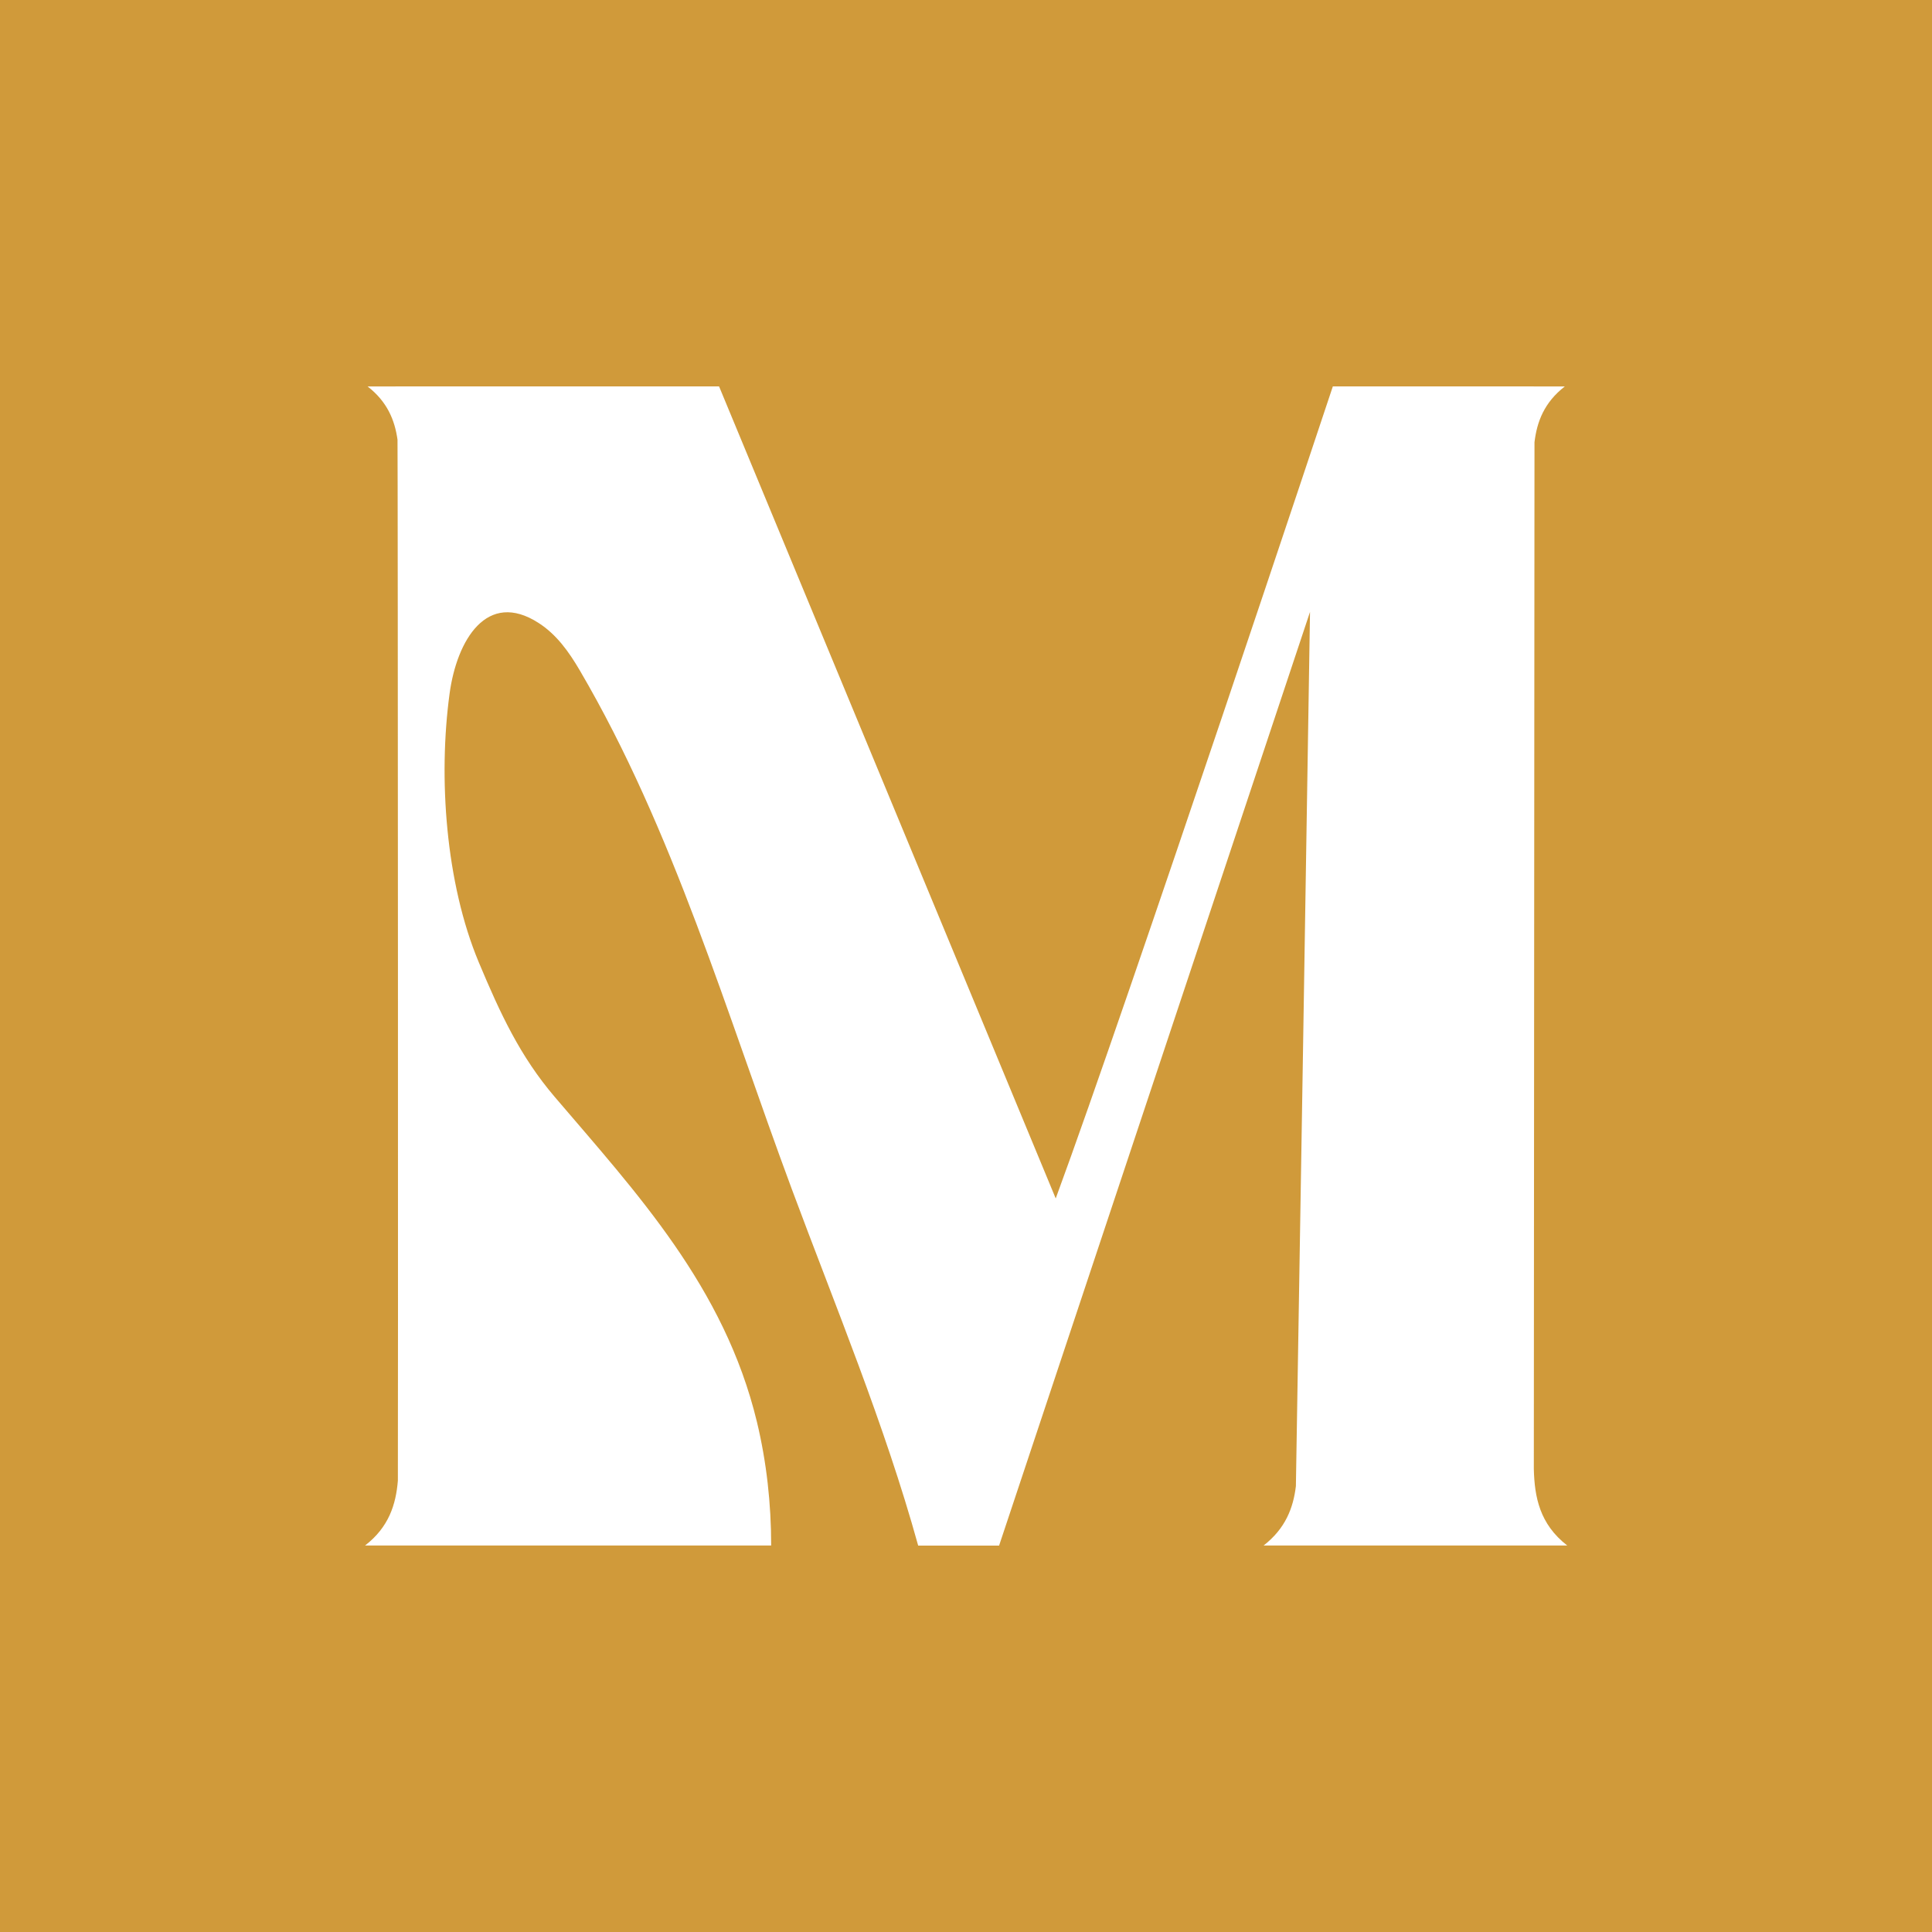 <?xml version="1.0" encoding="UTF-8"?> <svg xmlns="http://www.w3.org/2000/svg" width="32" height="32" viewBox="0 0 32 32" fill="none"><rect width="32" height="32" fill="#D09A3A"></rect><path d="M21.464 24.615C21.421 24.975 21.292 25.316 20.93 25.598C20.957 25.598 25.958 25.598 25.958 25.598C25.5 25.243 25.416 24.793 25.405 24.329C25.405 24.329 25.415 7.334 25.416 7.325C25.456 6.987 25.576 6.666 25.918 6.401C25.91 6.401 25.711 6.401 25.405 6.401V6.4H22.076C22.076 6.4 18.692 16.576 17.486 19.85L11.91 6.4H9.932H6.603H6.55C6.55 6.4 6.55 6.4 6.55 6.401C6.276 6.401 6.098 6.401 6.089 6.401C6.416 6.655 6.539 6.961 6.584 7.283C6.59 7.458 6.595 24.415 6.59 24.524C6.558 24.918 6.441 25.294 6.047 25.598C6.047 25.598 6.239 25.598 6.549 25.598H12.773C12.773 24.907 12.697 24.217 12.537 23.551C11.998 21.317 10.546 19.761 9.186 18.166C8.615 17.496 8.287 16.791 7.929 15.936C7.381 14.624 7.257 12.879 7.447 11.485C7.567 10.605 8.064 9.764 8.922 10.319C9.215 10.508 9.417 10.786 9.605 11.107C11.152 13.747 12.032 16.781 13.114 19.693C13.836 21.635 14.65 23.585 15.208 25.6H16.548L21.698 10.135C21.7 10.134 21.466 24.599 21.464 24.615Z" fill="white"></path></svg> 